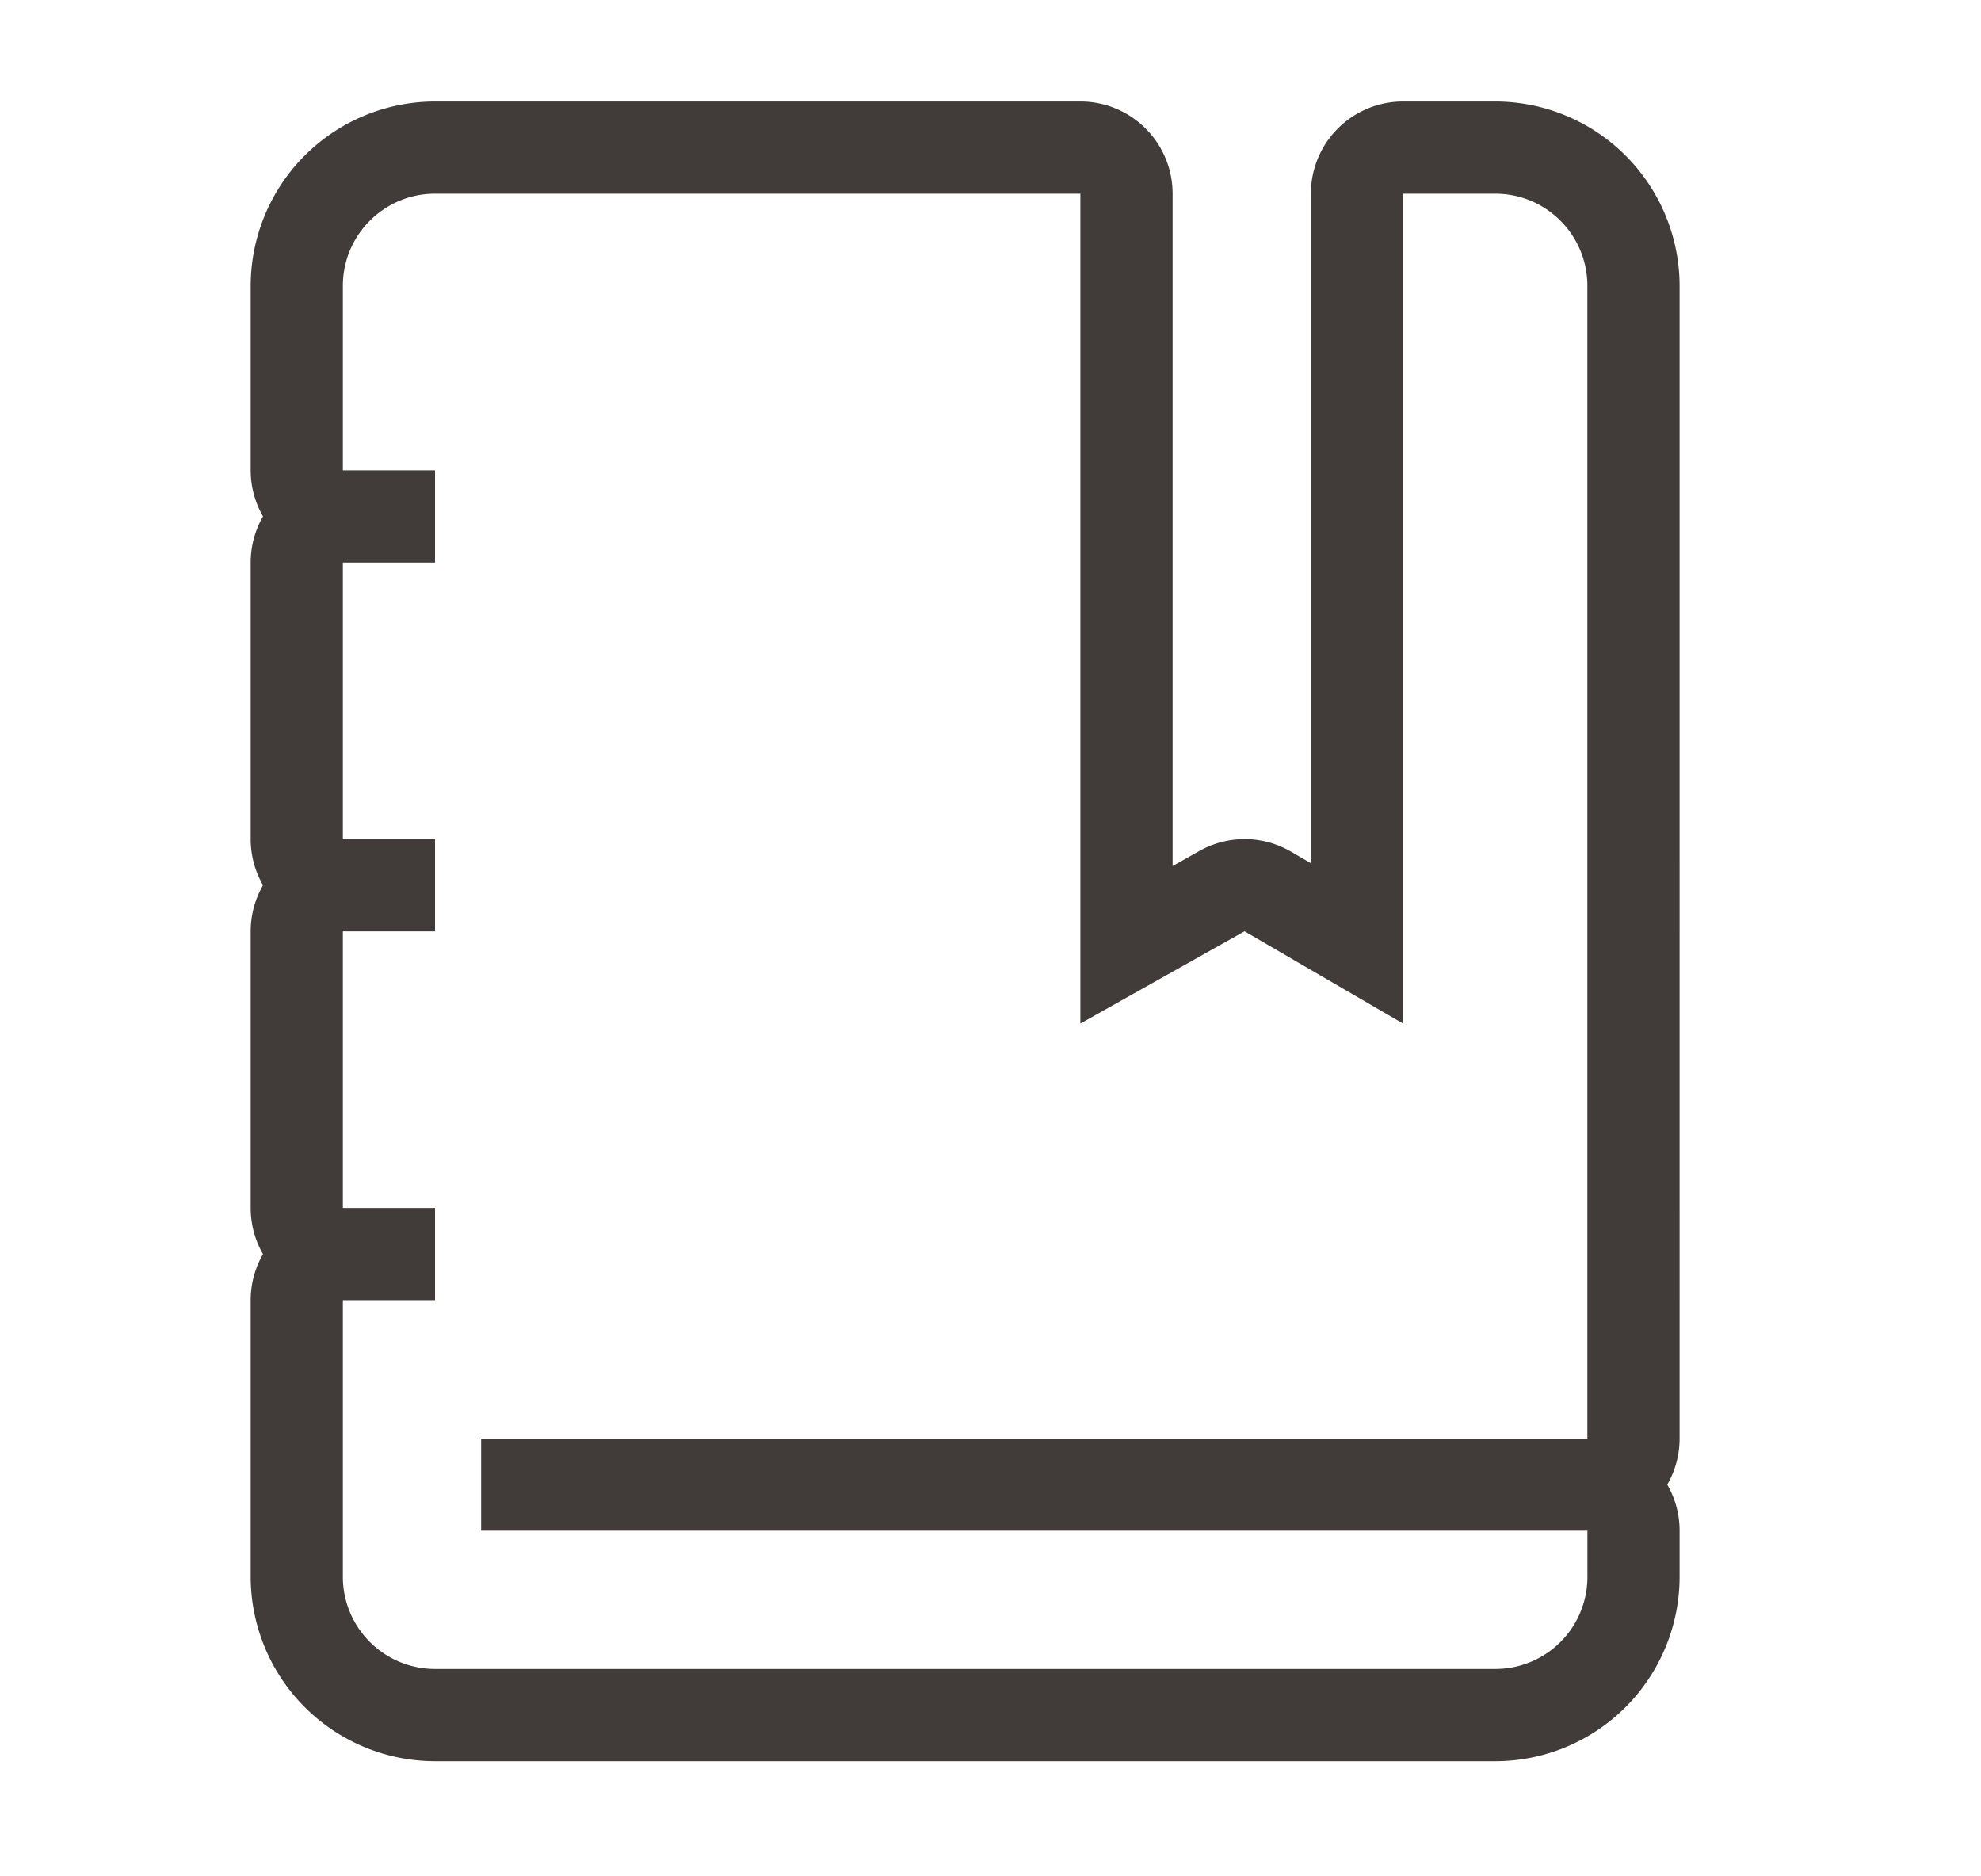 <?xml version="1.0"?>
<svg xmlns="http://www.w3.org/2000/svg" viewBox="0 0 38.965 36.967" width="75" height="71"><path fill="#413C39" d="M29.431 3.817c1.005 0 1.817.813 1.817 1.817V28.35H9.442v1.817h21.807v.908a1.815 1.815 0 01-1.817 1.817H8.533a1.817 1.817 0 01-1.817-1.817v-5.451h1.817v-1.817H6.716v-5.452h1.817v-1.817H6.716v-5.451h1.817V9.269H6.716V5.634c0-1.003.814-1.817 1.817-1.817h12.721v16.355l3.236-1.818 3.124 1.818V3.817h1.817m0-1.817h-1.816a1.816 1.816 0 00-1.817 1.817v13.195l-.392-.228a1.815 1.815 0 00-1.804-.014l-.53.298V3.817A1.817 1.817 0 0021.254 2H8.533a3.638 3.638 0 00-3.634 3.634v3.634c0 .332.089.642.243.909a1.816 1.816 0 00-.243.909v5.451c0 .331.089.642.243.909a1.819 1.819 0 00-.243.909v5.452c0 .331.089.642.243.909a1.81 1.81 0 00-.243.908v5.451a3.639 3.639 0 003.634 3.635h20.898a3.638 3.638 0 003.635-3.635v-.908a1.81 1.81 0 00-.243-.908c.154-.268.243-.578.243-.909V5.634A3.638 3.638 0 0029.431 2z"/></svg>
